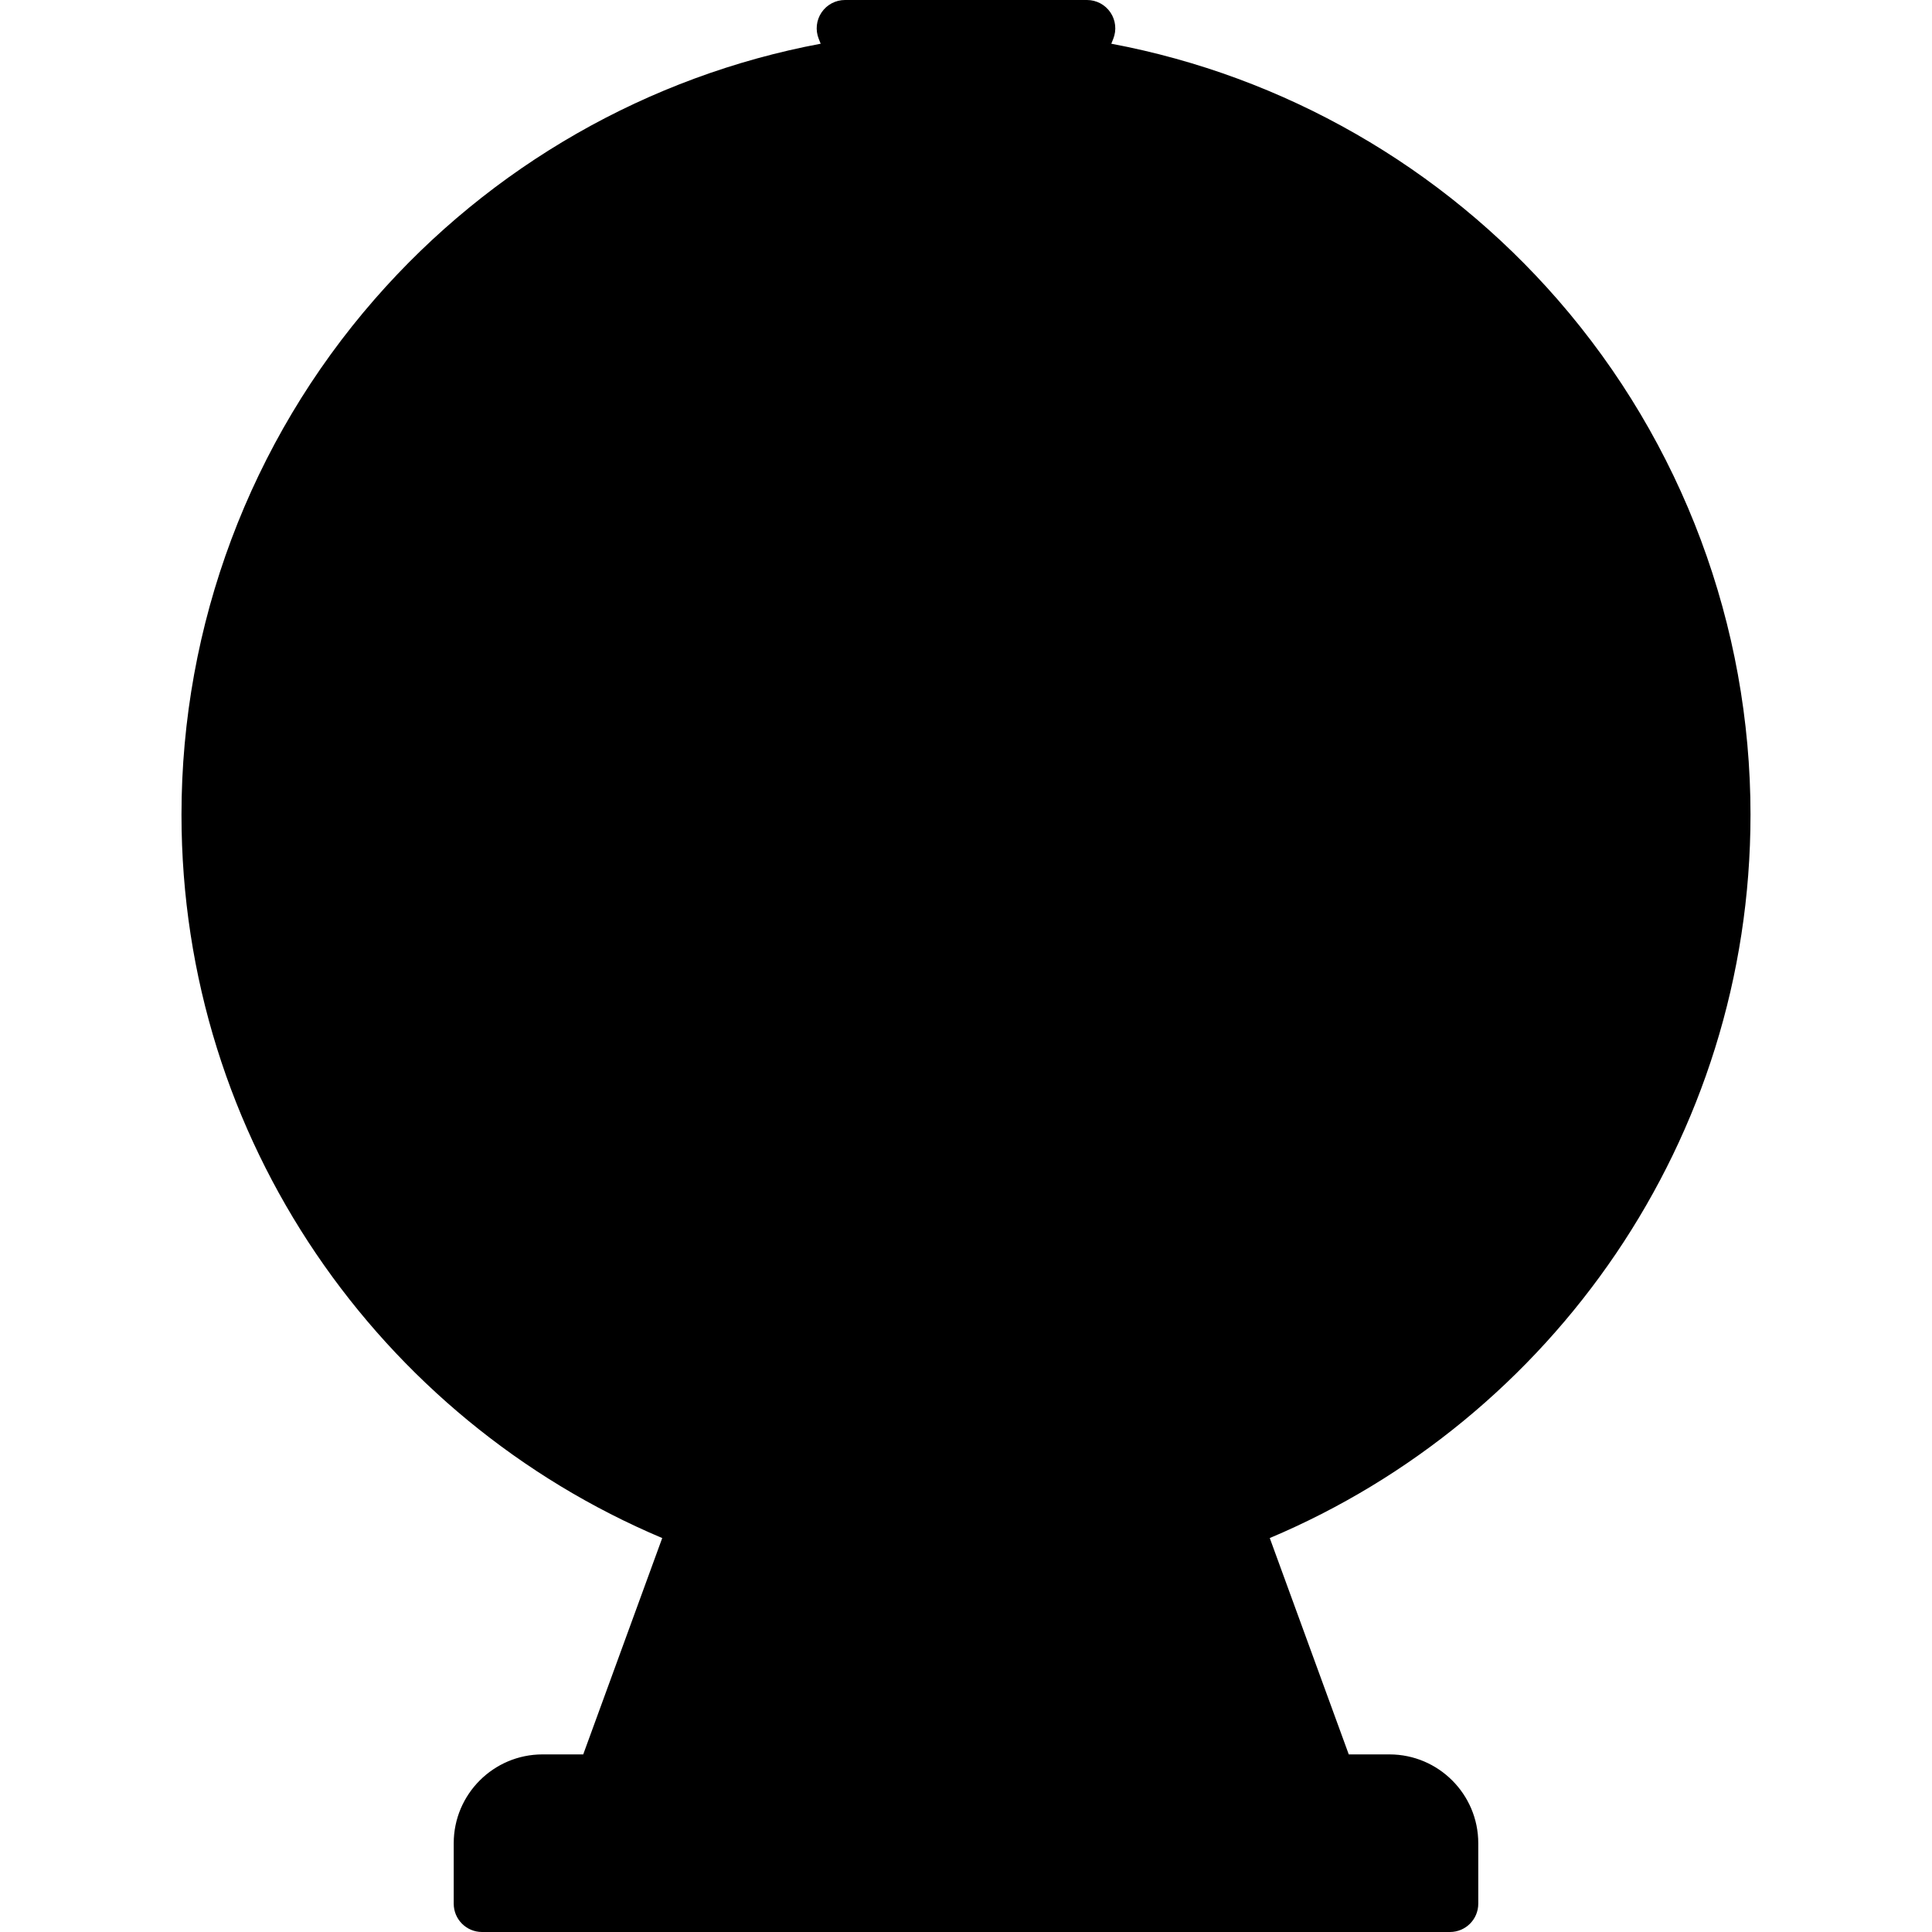 <svg id="Capa_1" enable-background="new 0 0 512 512" height="512" viewBox="0 0 512 512" width="512" xmlns="http://www.w3.org/2000/svg"><g><g><path d="m322.923 392.274h-133.846l-34.151 93.526h202.148z" fill="hsl(65, 69.1%, 53.0%)"/><path d="m180.528 485.8 14.193-38.854c2.779-7.629 10.631-12.267 18.287-10.748 40.771 7.987 83.396 4.386 122.209-10.258l-12.293-33.666h-133.847l-34.151 93.526z" fill="hsl(63, 58.3%, 49.6%)"/><circle cx="256" cy="215.919" fill="hsl(88, 100.0%, 59.4%)" r="200.403"/><path d="m256 47.581-116.653 46.971c-31.859 30.629-51.685 73.683-51.685 121.367 0 92.971 75.368 168.339 168.339 168.339s168.339-75.368 168.339-168.339-75.369-168.338-168.34-168.338z" fill="hsl(32, 100.0%, 55.6%)"/><circle cx="256" cy="215.919" fill="hsl(33, 100.0%, 60.5%)" r="144.29"/><path d="m256 215.919v168.339c46.486 0 88.57-18.842 119.033-49.305z" fill="hsl(89, 82.4%, 74.6%)"/><path d="m375.033 96.886-119.033 119.033h168.338c.001-46.485-18.841-88.57-49.305-119.033z" fill="hsl(89, 82.4%, 74.6%)"/><path d="m256 215.919h144.29c0-39.845-16.151-75.918-42.261-102.029z" fill="hsl(42, 0.0%, 81.0%)"/><path d="m256 215.919h-168.339c0 46.486 18.842 88.57 49.305 119.033z" fill="hsl(89, 82.4%, 74.6%)"/><path d="m153.972 317.948 102.028-102.029h-144.29c0 39.845 16.15 75.917 42.262 102.029z" fill="hsl(42, 0.0%, 81.0%)"/><path d="m136.967 96.886 119.033 119.033v-168.338c-46.485 0-88.57 18.842-119.033 49.305z" fill="hsl(89, 82.4%, 74.6%)"/><path d="m256 215.92v144.29c39.845 0 75.918-16.151 102.029-42.261z" fill="hsl(42, 0.0%, 81.0%)"/><path d="m153.972 113.891 102.028 102.029v-144.291c-39.845 0-75.917 16.15-102.028 42.262z" fill="hsl(42, 0.0%, 81.0%)"/><path d="m368.226 472.435h-224.452c-8.854 0-16.032 7.178-16.032 16.032v16.033h256.516v-16.032c0-8.855-7.178-16.033-16.032-16.033z" fill="hsl(63, 58.3%, 49.6%)"/><path d="m256 87.661-32.065-80.161h64.13z" fill="hsl(85, 100.0%, 55.0%)"/><circle cx="256" cy="215.919" fill="hsl(88, 100.0%, 59.4%)" r="24.048"/><path d="m274.318 398.005c-110.68 0-200.403-89.724-200.403-200.403 0-50.678 18.848-96.927 49.869-132.216-41.782 36.728-68.187 90.532-68.187 150.534 0 110.68 89.723 200.403 200.403 200.403 60.004 0 113.807-26.405 150.535-68.188-35.289 31.02-81.539 49.87-132.217 49.87z" fill="hsl(85, 100.0%, 55.0%)"/><path d="m159.806 472.435h-16.032c-8.854 0-16.032 7.178-16.032 16.032v16.033h32.065v-32.065z" fill="hsl(62, 49.4%, 46.2%)"/></g><g><path d="m463.903 215.919c0-50.166-18.114-98.611-51.006-136.412-30.819-35.418-72.616-59.33-118.39-67.92l.521-1.303c.924-2.311.642-4.93-.753-6.99-1.395-2.06-3.722-3.294-6.211-3.294h-64.129c-2.488 0-4.815 1.234-6.211 3.295-1.395 2.061-1.677 4.679-.753 6.99l.52 1.299c-45.662 8.568-87.359 32.379-118.168 67.67-33.034 37.841-51.227 86.376-51.227 136.665 0 86.111 52.624 160.158 127.401 191.68l-20.936 57.336h-10.787c-12.976 0-23.532 10.557-23.532 23.532v16.033c0 4.143 3.357 7.5 7.5 7.5h256.516c4.143 0 7.5-3.357 7.5-7.5v-16.032c0-12.976-10.557-23.532-23.532-23.532h-10.787l-20.936-57.336c74.776-31.523 127.4-105.57 127.4-191.681zm-186.917-200.919-20.986 52.467-20.986-52.467zm-213.889 200.919c0-46.661 16.879-91.693 47.526-126.801 29.245-33.501 69.057-55.851 112.556-63.315l25.857 64.643c1.14 2.847 3.897 4.714 6.964 4.714s5.824-1.867 6.964-4.714l25.86-64.649c43.601 7.481 83.504 29.937 112.759 63.557 30.516 35.069 47.321 80.018 47.321 126.565 0 106.367-86.536 192.903-192.903 192.903s-192.904-86.536-192.904-192.903zm278.373 249.017h-125.551c-4.143 0-7.5 3.357-7.5 7.5s3.357 7.5 7.5 7.5h152.307c4.705 0 8.532 3.827 8.532 8.532v8.532h-241.516v-8.532c0-4.705 3.827-8.532 8.532-8.532h40.08c4.143 0 7.5-3.357 7.5-7.5s-3.357-7.5-7.5-7.5h-13.324l18.992-52.012c20.882 7.065 43.241 10.899 66.478 10.899s45.596-3.834 66.478-10.899z"/><path d="m431.839 215.919c0-38.646-12.299-75.317-35.566-106.047-22.508-29.729-54.483-51.928-90.036-62.509-3.973-1.181-8.146 1.08-9.328 5.049s1.079 8.146 5.049 9.328c23.056 6.862 44.467 19.075 62.318 35.297l-91.915 91.916c-2.712-1.651-5.694-2.899-8.86-3.674v-65.554c0-4.142-3.357-7.5-7.5-7.5s-7.5 3.358-7.5 7.5v65.554c-3.166.775-6.147 2.022-8.86 3.674l-91.915-91.916c17.851-16.221 39.261-28.435 62.318-35.297 3.97-1.182 6.23-5.358 5.049-9.328s-5.354-6.229-9.328-5.049c-35.553 10.581-67.528 32.78-90.037 62.509-23.267 30.731-35.565 67.401-35.565 106.047 0 96.958 78.881 175.838 175.839 175.838s175.837-78.88 175.837-175.838zm-336.497 7.5h130.018c.775 3.166 2.022 6.148 3.674 8.86l-91.889 91.889c-24.494-26.869-40.018-62.045-41.803-100.749zm160.658-24.048c9.125 0 16.549 7.423 16.549 16.548s-7.424 16.548-16.549 16.548-16.549-7.423-16.549-16.548 7.424-16.548 16.549-16.548zm160.658 24.048c-1.786 38.703-17.309 73.88-41.802 100.749l-91.889-91.889c1.651-2.712 2.899-5.694 3.674-8.86zm-153.158 23.141c3.166-.775 6.147-2.022 8.86-3.674l91.889 91.89c-26.87 24.493-62.046 40.016-100.749 41.801zm-23.86-3.674c2.712 1.651 5.694 2.899 8.86 3.674v130.018c-38.703-1.786-73.879-17.309-100.749-41.801zm177.023-34.467h-130.022c-.775-3.166-2.022-6.148-3.674-8.86l91.93-91.931c3.306 3.617 6.454 7.384 9.417 11.298 19.767 26.108 30.871 56.909 32.349 89.493zm-288.977-89.492c2.964-3.914 6.112-7.68 9.417-11.298l91.93 91.931c-1.651 2.712-2.899 5.694-3.674 8.86h-130.022c1.478-32.585 12.582-63.386 32.349-89.493z"/></g></g></svg>